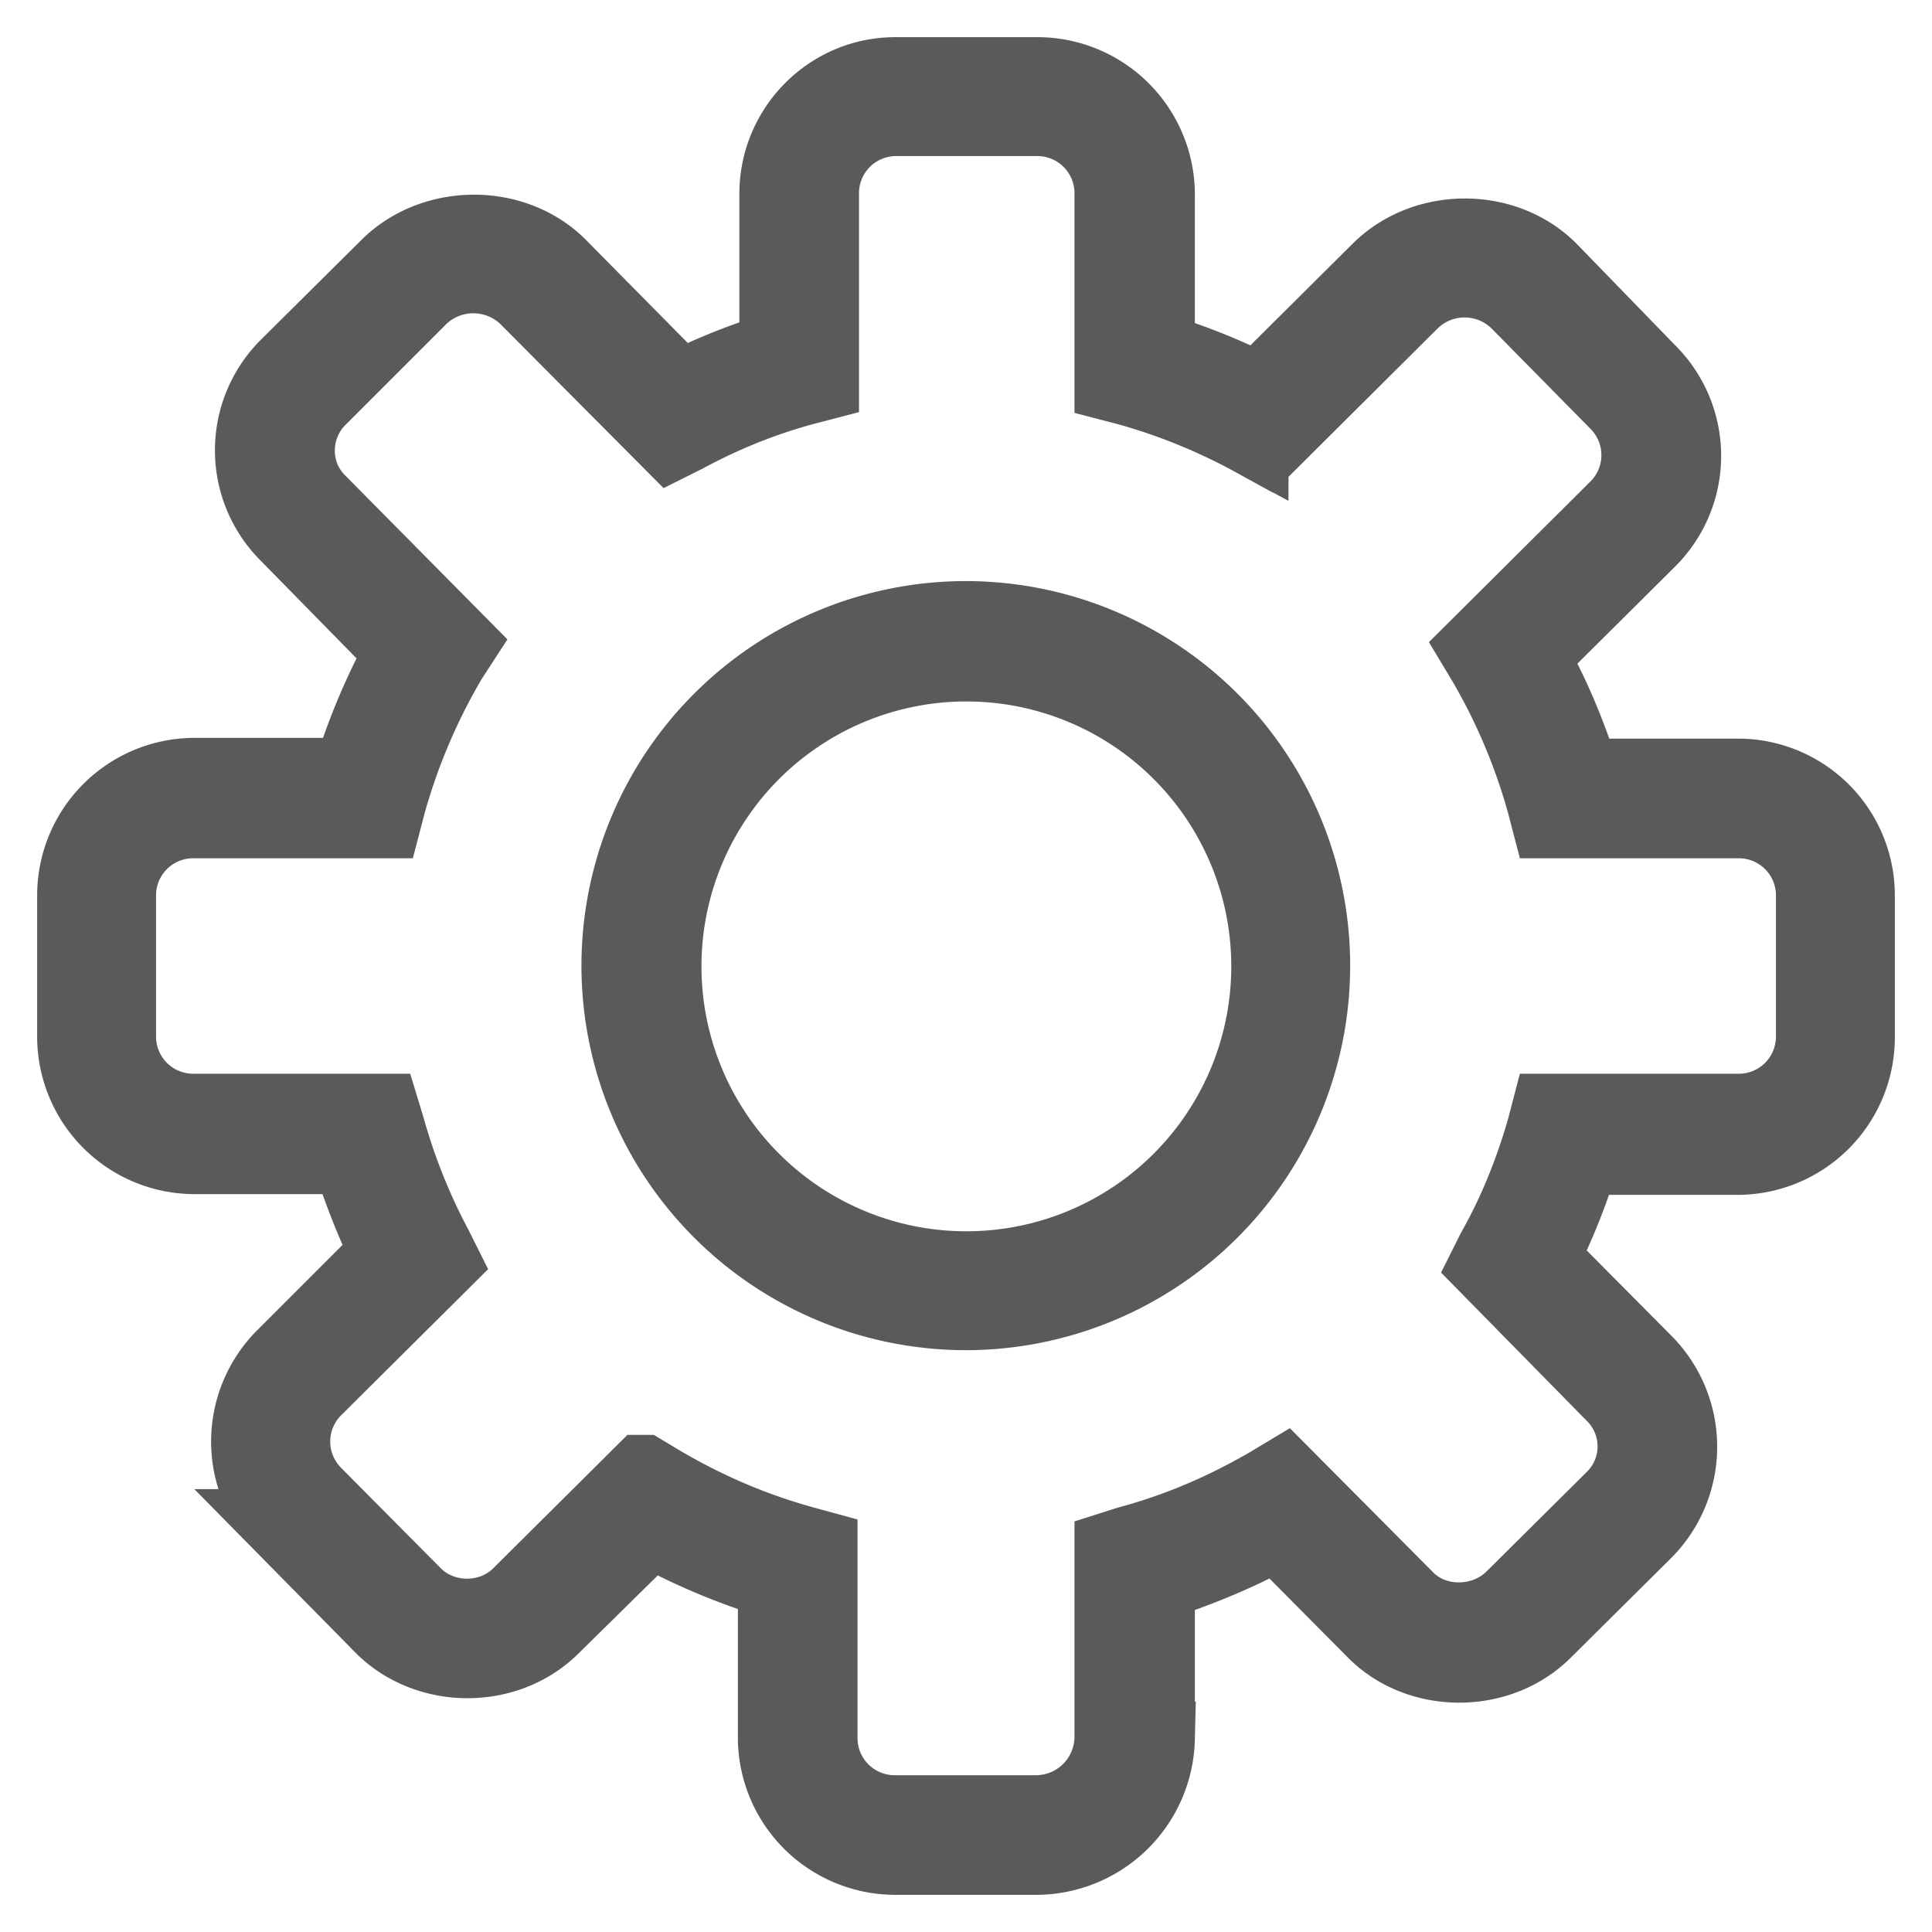 <svg xmlns="http://www.w3.org/2000/svg" fill="none" viewBox="0 0 26 26"><path fill="#5A5A5A" d="M13.95 25h-1.9a1.62 1.62 0 0 1-1.62-1.61v-2.1a8.78 8.78 0 0 1-1.67-.7L7.43 21.9c-.62.61-1.67.6-2.28 0l-1.34-1.36a1.62 1.62 0 0 1 0-2.28l1.4-1.4c-.2-.41-.37-.85-.51-1.29H2.61A1.62 1.62 0 0 1 1 13.95v-1.9a1.62 1.62 0 0 1 1.61-1.62h2.1a8.7 8.7 0 0 1 .7-1.66L3.87 7.2a1.6 1.6 0 0 1 .01-2.29l1.35-1.34c.62-.6 1.68-.6 2.29 0l1.63 1.65c.4-.2.84-.38 1.3-.52V2.61c0-.89.72-1.61 1.6-1.61h1.91a1.62 1.62 0 0 1 1.62 1.61v2.1c.46.14.91.32 1.35.54l1.64-1.63c.62-.6 1.68-.6 2.29.01L22.19 5a1.6 1.6 0 0 1-.01 2.28l-1.57 1.56c.29.5.51 1.05.69 1.6h2.09A1.61 1.61 0 0 1 25 12.06v1.9a1.62 1.62 0 0 1-1.61 1.62h-2.1a8.4 8.4 0 0 1-.54 1.35l1.39 1.4a1.62 1.62 0 0 1-.01 2.29l-1.35 1.34c-.62.61-1.68.6-2.28 0l-1.32-1.33c-.51.28-1.05.5-1.6.68v2.09a1.64 1.64 0 0 1-1.64 1.6Zm-5.29-5.19.2.12c.62.37 1.27.65 1.96.84l.22.06v2.56a1 1 0 0 0 1 1h1.9a1.02 1.02 0 0 0 1.02-1v-2.55l.22-.07c.67-.18 1.3-.45 1.9-.8l.2-.12 1.65 1.66c.37.38 1.03.38 1.42 0l1.35-1.34a.98.98 0 0 0 0-1.41L20 17.03l.1-.2c.3-.53.52-1.09.68-1.65l.06-.23h2.56a1 1 0 0 0 1-1v-1.9a1 1 0 0 0-1-1h-2.56l-.06-.23a8 8 0 0 0-.8-1.9l-.12-.2 1.9-1.89a1 1 0 0 0 0-1.41l-1.34-1.36a1.02 1.02 0 0 0-1.42 0l-1.96 1.95-.2-.11a7.99 7.99 0 0 0-1.65-.67l-.23-.06V2.6a1 1 0 0 0-1-1h-1.9a1 1 0 0 0-1 1v2.56l-.23.06c-.56.15-1.1.37-1.6.64l-.2.1L7.08 4a1.03 1.03 0 0 0-1.42 0L4.31 5.35a.99.99 0 0 0-.23 1.09 1 1 0 0 0 .22.32l1.89 1.91-.13.2a8.11 8.11 0 0 0-.83 1.95l-.06.23H2.6a1 1 0 0 0-1 1v1.9a1 1 0 0 0 1 1h2.55l.07.23a8 8 0 0 0 .64 1.6l.1.2-1.72 1.71a1 1 0 0 0 0 1.42l1.34 1.35c.38.38 1.03.38 1.41 0l1.66-1.65Z"/><path fill="#5A5A5A" d="M13 17.67a4.67 4.67 0 1 1 0-9.35 4.67 4.67 0 0 1-.01 9.35Zm0-8.73a4.06 4.06 0 1 0 .01 8.13A4.06 4.06 0 0 0 13 8.94Z"/><path stroke="#5A5A5A" d="M13.95 25h-1.9a1.62 1.62 0 0 1-1.62-1.61v-2.1a8.78 8.78 0 0 1-1.67-.7L7.43 21.9c-.62.61-1.67.6-2.28 0l-1.34-1.36a1.62 1.62 0 0 1 0-2.28l1.4-1.4c-.2-.41-.37-.85-.51-1.29H2.61A1.62 1.62 0 0 1 1 13.95v-1.9a1.62 1.62 0 0 1 1.61-1.62h2.1a8.7 8.7 0 0 1 .7-1.66L3.87 7.2a1.6 1.6 0 0 1 .01-2.29l1.35-1.34c.62-.6 1.68-.6 2.29 0l1.63 1.65c.4-.2.84-.38 1.3-.52V2.61c0-.89.72-1.61 1.6-1.61h1.91a1.62 1.62 0 0 1 1.62 1.61v2.1c.46.14.91.32 1.35.54l1.64-1.63c.62-.6 1.68-.6 2.29.01L22.19 5a1.6 1.6 0 0 1-.01 2.28l-1.57 1.56c.29.5.51 1.05.69 1.6h2.09A1.61 1.61 0 0 1 25 12.06v1.9a1.62 1.62 0 0 1-1.61 1.62h-2.1a8.4 8.4 0 0 1-.54 1.35l1.39 1.4a1.62 1.62 0 0 1-.01 2.29l-1.35 1.34c-.62.61-1.68.6-2.28 0l-1.32-1.33c-.51.28-1.05.5-1.6.68v2.09a1.64 1.64 0 0 1-1.64 1.6Zm-5.29-5.19.2.12c.62.37 1.27.65 1.96.84l.22.06v2.56a1 1 0 0 0 1 1h1.9a1.02 1.02 0 0 0 1.02-1v-2.55l.22-.07c.67-.18 1.3-.45 1.9-.8l.2-.12 1.65 1.66c.37.38 1.03.38 1.42 0l1.35-1.34a.98.98 0 0 0 0-1.41L20 17.03l.1-.2c.3-.53.52-1.09.68-1.65l.06-.23h2.56a1 1 0 0 0 1-1v-1.9a1 1 0 0 0-1-1h-2.56l-.06-.23a8 8 0 0 0-.8-1.9l-.12-.2 1.9-1.89a1 1 0 0 0 0-1.41l-1.34-1.36a1.02 1.02 0 0 0-1.42 0l-1.96 1.95-.2-.11a7.99 7.99 0 0 0-1.65-.67l-.23-.06V2.6a1 1 0 0 0-1-1h-1.9a1 1 0 0 0-1 1v2.56l-.23.06c-.56.15-1.1.37-1.6.64l-.2.1L7.08 4a1.03 1.03 0 0 0-1.42 0L4.31 5.35a.99.99 0 0 0-.23 1.09 1 1 0 0 0 .22.32l1.89 1.91-.13.2a8.11 8.11 0 0 0-.83 1.95l-.06.23H2.6a1 1 0 0 0-1 1v1.9a1 1 0 0 0 1 1h2.55l.07.23a8 8 0 0 0 .64 1.6l.1.2-1.72 1.71a1 1 0 0 0 0 1.42l1.34 1.35c.38.38 1.03.38 1.41 0l1.66-1.65Z"/><path stroke="#5A5A5A" d="M13 17.67a4.67 4.67 0 1 1 0-9.35 4.67 4.67 0 0 1-.01 9.35Zm0-8.73a4.06 4.06 0 1 0 .01 8.13A4.06 4.06 0 0 0 13 8.94Z"/></svg>
